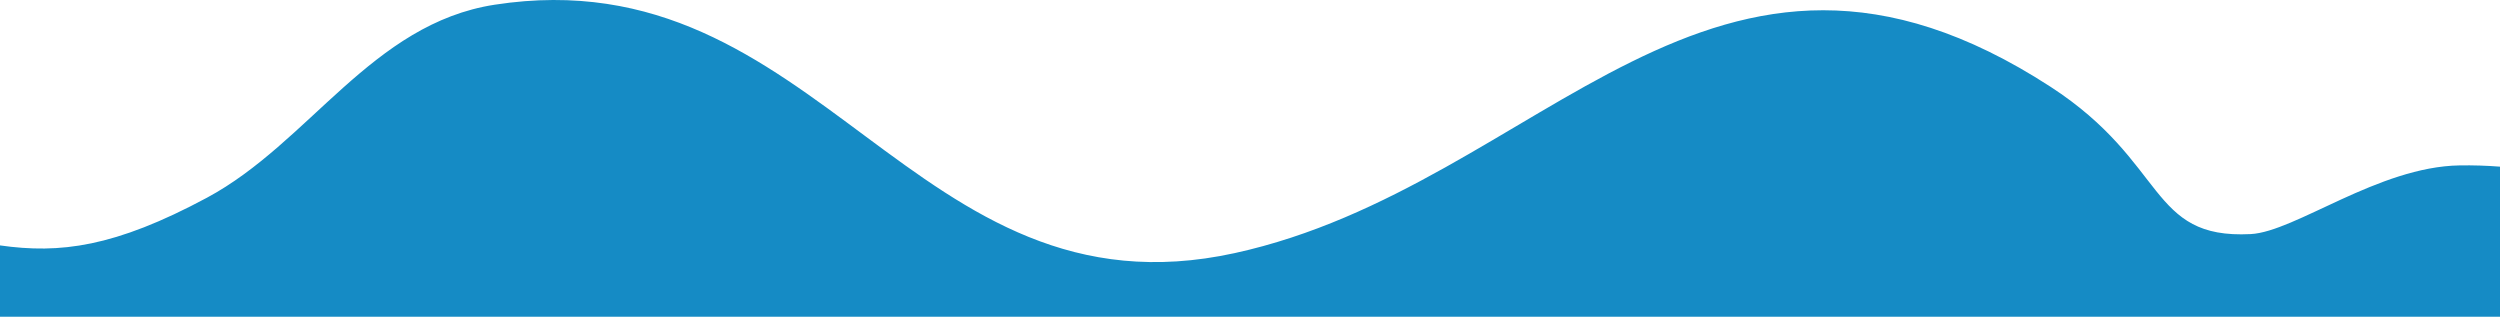 <svg xmlns="http://www.w3.org/2000/svg" width="1919.76" height="243.215" viewBox="0 0 1919.76 243.215">
  <path id="wave-static-02" d="M1919.76,127.978q-15.5-1.211-31.066-.963c-62.193.963-126.36,51.008-160.414,52.745-78.779,4.019-63.569-54.651-153.579-113.069C1313.734-102.681,1185.779,142.41,948.1,194.368,700.476,248.5,629.768-34.919,379.894,3.615c-94.441,14.563-142.181,105.921-220.98,148.217C87.956,189.919,45.9,194.986,0,188.445v54.77H1919.76Z" transform="translate(0 0)" fill="#158bc5"/>
</svg>
